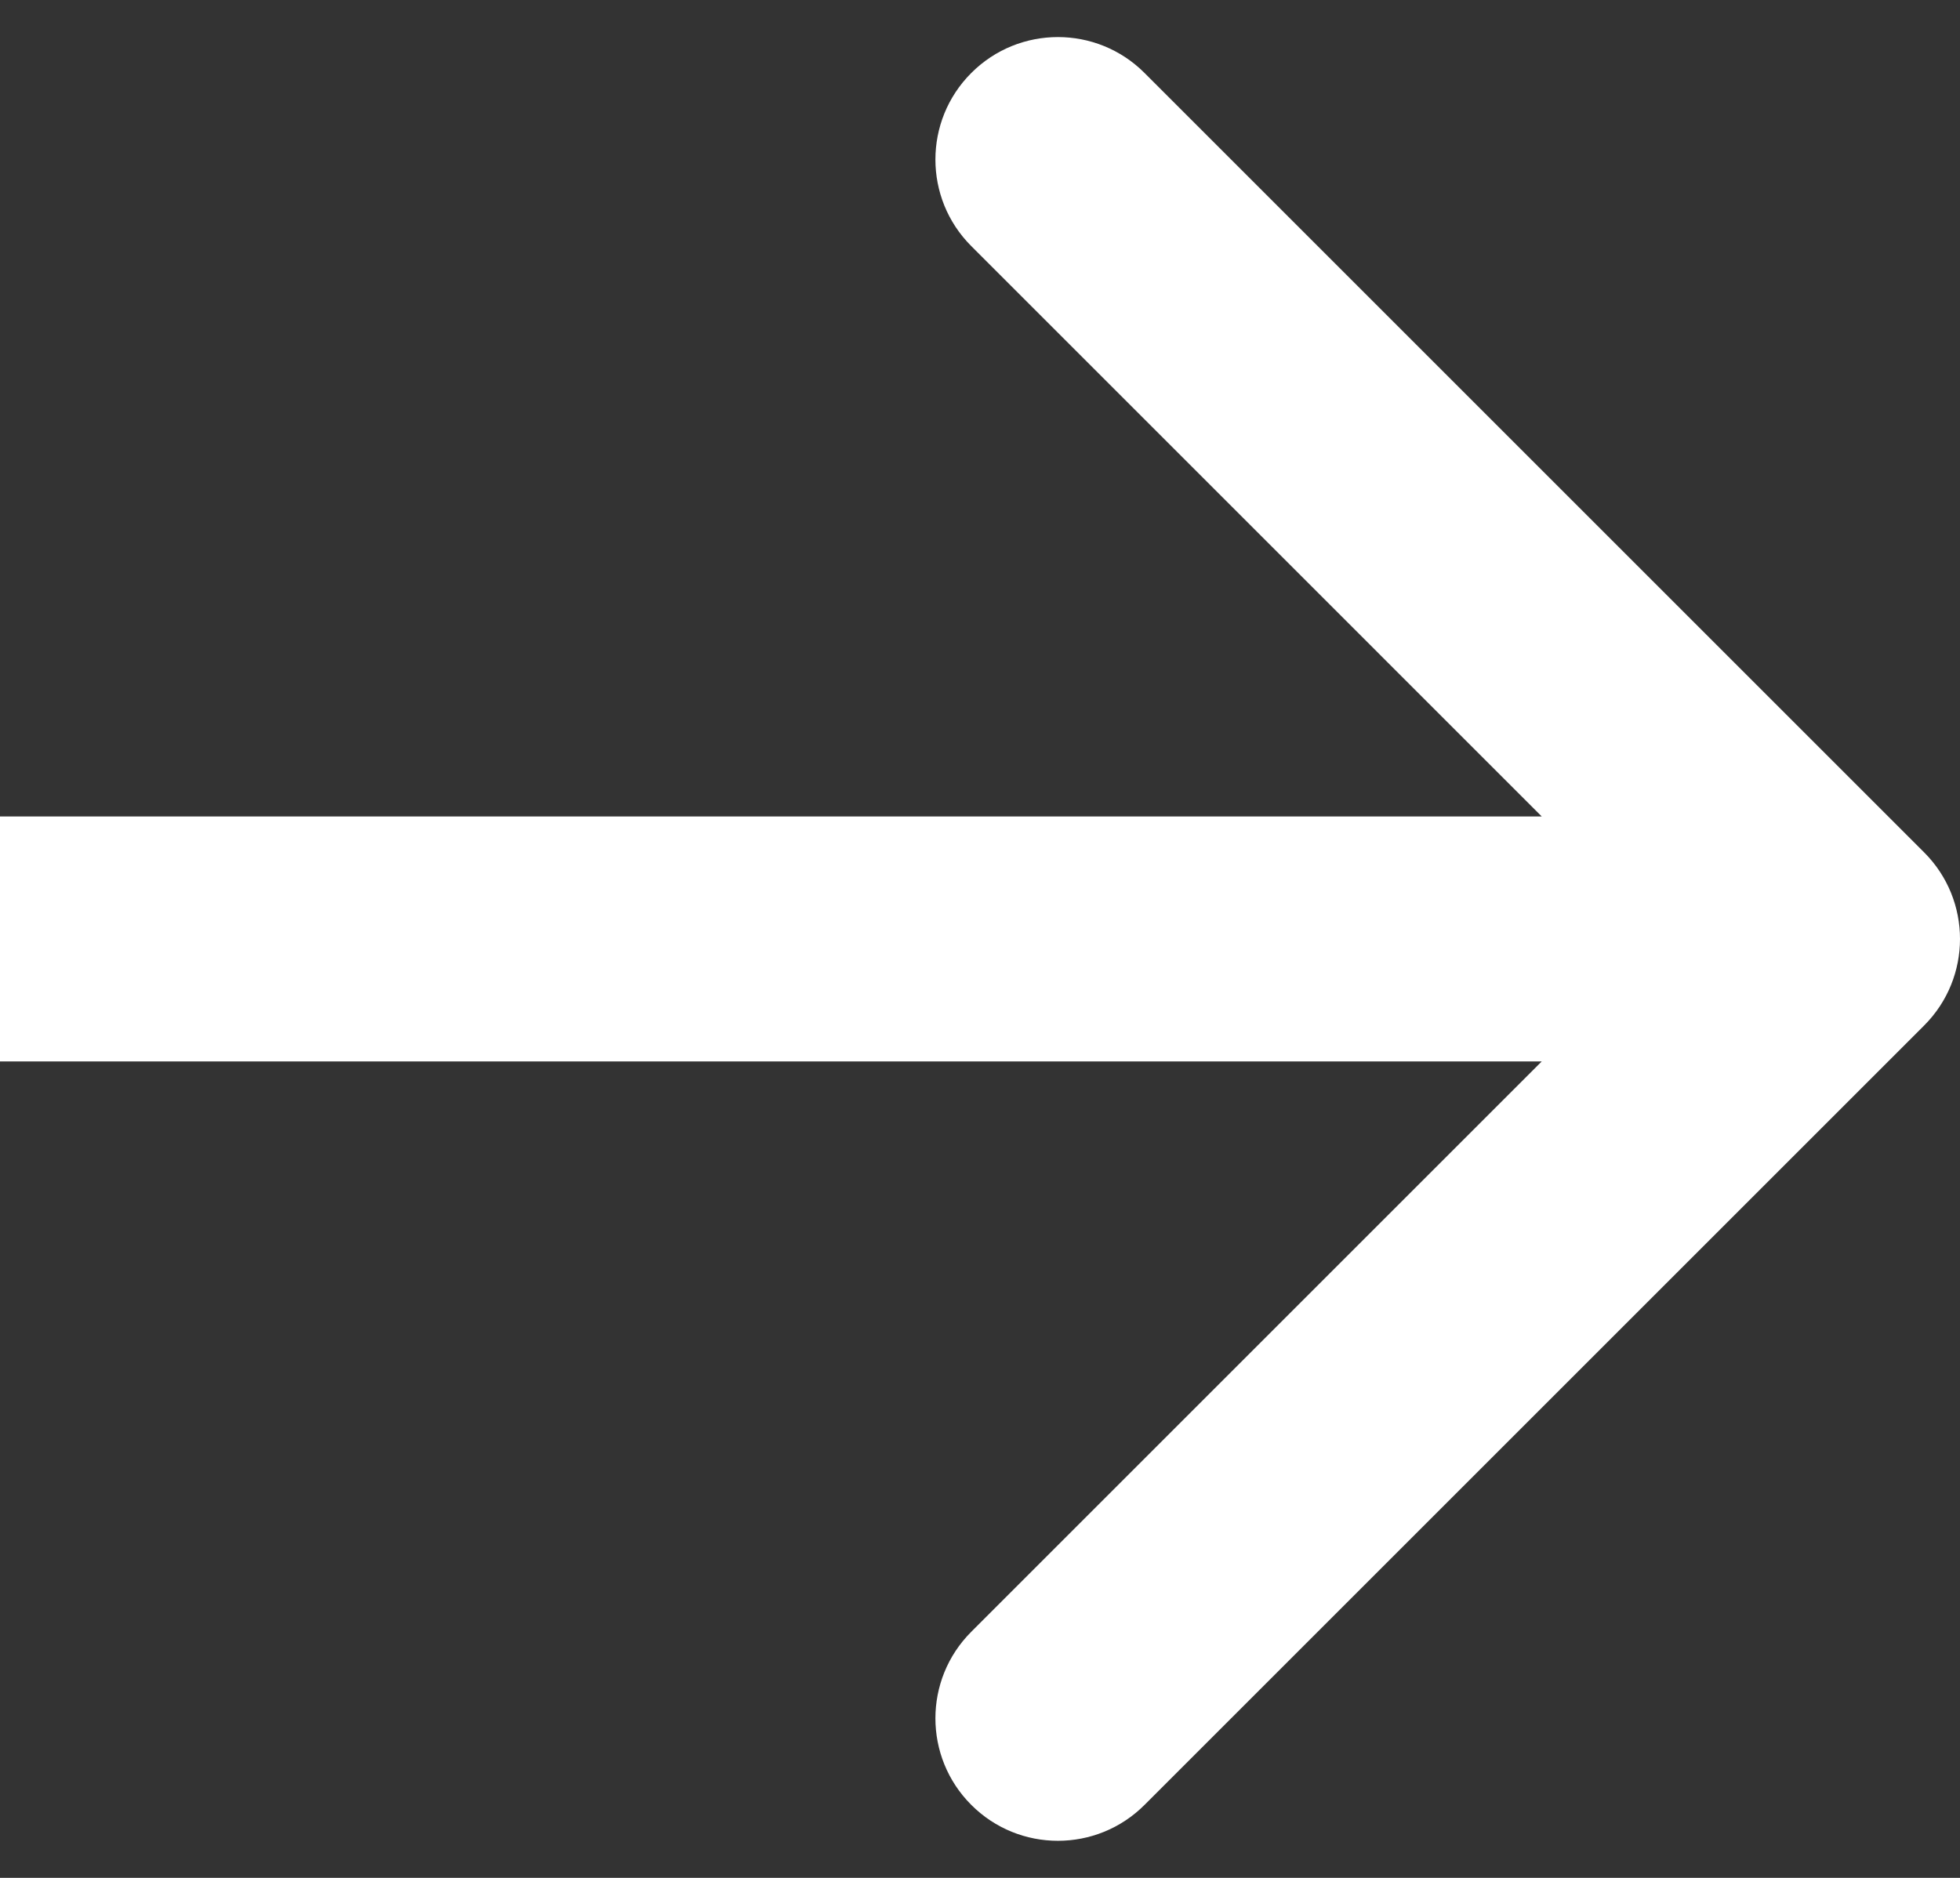 <?xml version="1.0" encoding="UTF-8"?> <svg xmlns="http://www.w3.org/2000/svg" width="48" height="46" viewBox="0 0 48 46" fill="none"><rect x="0" y="0" width="48" height="46" fill="#333333" stroke="none"/> <path d="M3 20H-3.57628e-07L-3.57628e-07 26H3L3 20ZM47.121 25.121C48.293 23.95 48.293 22.05 47.121 20.879L28.029 1.787C26.858 0.615 24.958 0.615 23.787 1.787C22.615 2.958 22.615 4.858 23.787 6.029L40.757 23L23.787 39.971C22.615 41.142 22.615 43.042 23.787 44.213C24.958 45.385 26.858 45.385 28.029 44.213L47.121 25.121ZM3 26L45 26V20L3 20L3 26Z" fill="white"></path> </svg> 
